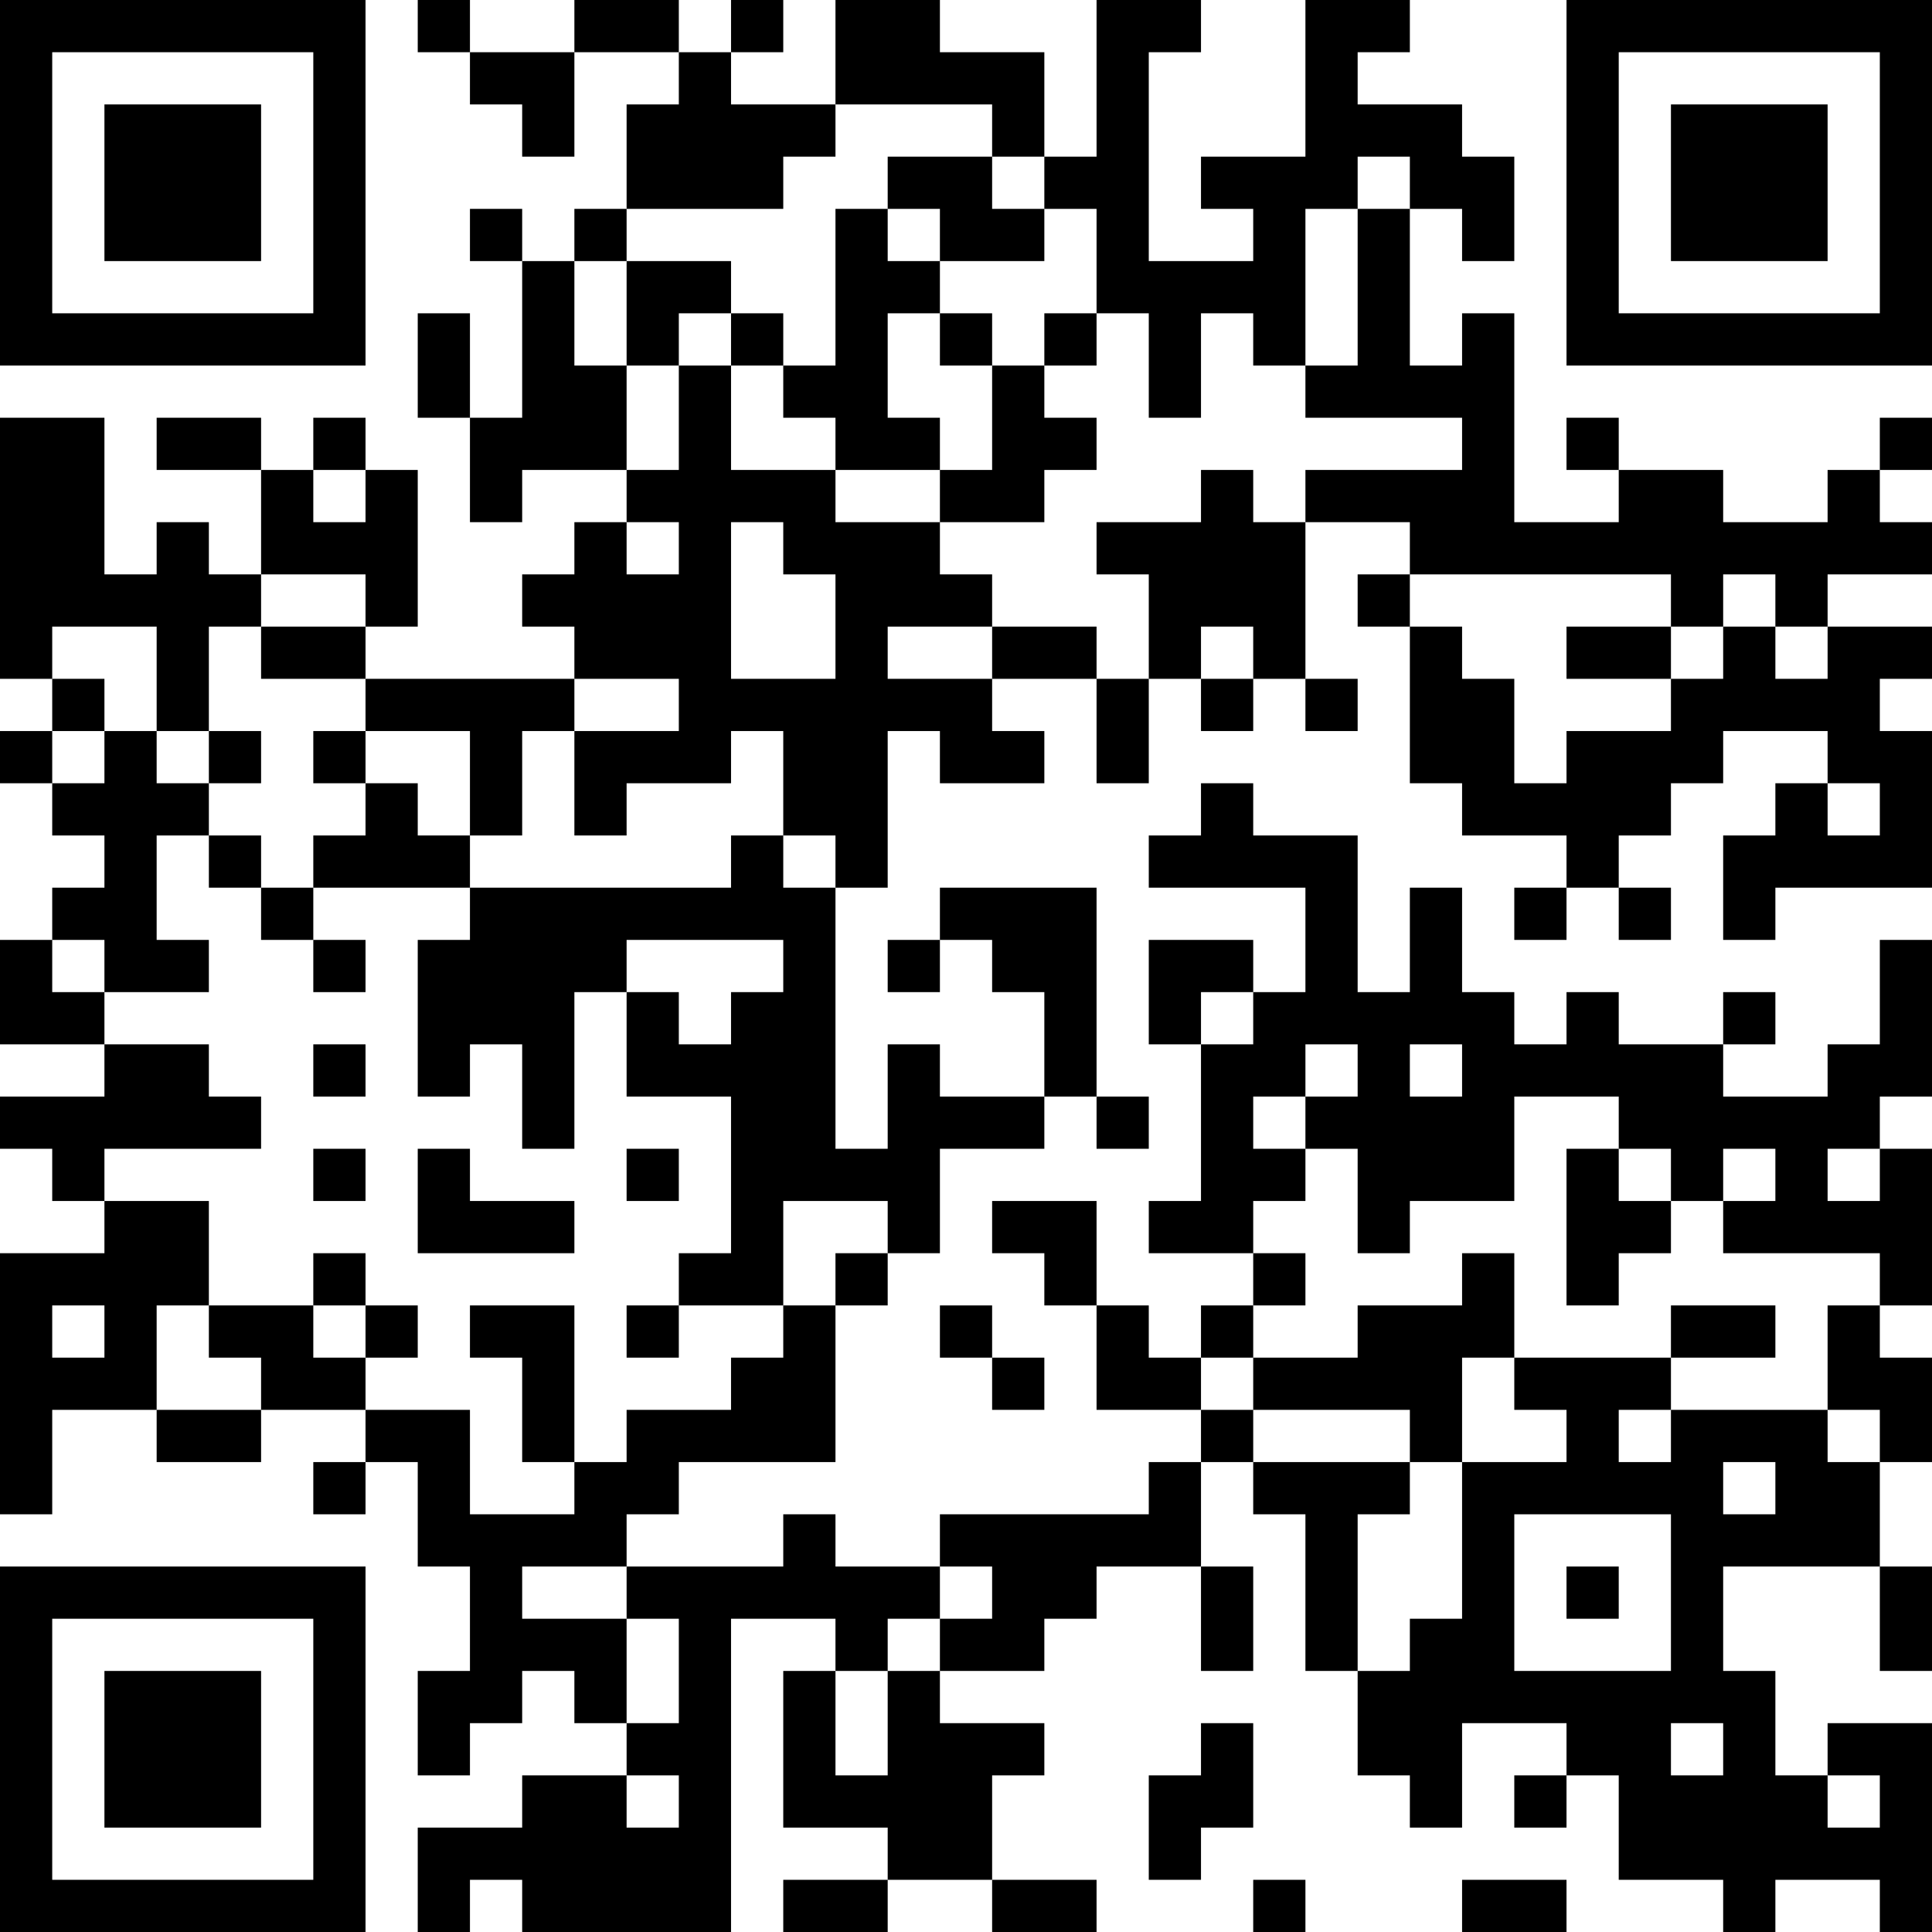 <?xml version="1.0" encoding="UTF-8"?>
<svg xmlns="http://www.w3.org/2000/svg" version="1.1" width="400" height="400" viewBox="0 0 400 400"><rect x="0" y="0" width="400" height="400" fill="#ffffff"/><g transform="scale(10.811)"><g transform="translate(0,0)"><path fill-rule="evenodd" d="M8 0L8 1L9 1L9 2L10 2L10 3L11 3L11 1L13 1L13 2L12 2L12 4L11 4L11 5L10 5L10 4L9 4L9 5L10 5L10 8L9 8L9 6L8 6L8 8L9 8L9 10L10 10L10 9L12 9L12 10L11 10L11 11L10 11L10 12L11 12L11 13L7 13L7 12L8 12L8 9L7 9L7 8L6 8L6 9L5 9L5 8L3 8L3 9L5 9L5 11L4 11L4 10L3 10L3 11L2 11L2 8L0 8L0 13L1 13L1 14L0 14L0 15L1 15L1 16L2 16L2 17L1 17L1 18L0 18L0 20L2 20L2 21L0 21L0 22L1 22L1 23L2 23L2 24L0 24L0 29L1 29L1 27L3 27L3 28L5 28L5 27L7 27L7 28L6 28L6 29L7 29L7 28L8 28L8 30L9 30L9 32L8 32L8 34L9 34L9 33L10 33L10 32L11 32L11 33L12 33L12 34L10 34L10 35L8 35L8 37L9 37L9 36L10 36L10 37L14 37L14 31L16 31L16 32L15 32L15 35L17 35L17 36L15 36L15 37L17 37L17 36L19 36L19 37L21 37L21 36L19 36L19 34L20 34L20 33L18 33L18 32L20 32L20 31L21 31L21 30L23 30L23 32L24 32L24 30L23 30L23 28L24 28L24 29L25 29L25 32L26 32L26 34L27 34L27 35L28 35L28 33L30 33L30 34L29 34L29 35L30 35L30 34L31 34L31 36L33 36L33 37L34 37L34 36L36 36L36 37L37 37L37 33L35 33L35 34L34 34L34 32L33 32L33 30L36 30L36 32L37 32L37 30L36 30L36 28L37 28L37 26L36 26L36 25L37 25L37 22L36 22L36 21L37 21L37 18L36 18L36 20L35 20L35 21L33 21L33 20L34 20L34 19L33 19L33 20L31 20L31 19L30 19L30 20L29 20L29 19L28 19L28 17L27 17L27 19L26 19L26 16L24 16L24 15L23 15L23 16L22 16L22 17L25 17L25 19L24 19L24 18L22 18L22 20L23 20L23 23L22 23L22 24L24 24L24 25L23 25L23 26L22 26L22 25L21 25L21 23L19 23L19 24L20 24L20 25L21 25L21 27L23 27L23 28L22 28L22 29L18 29L18 30L16 30L16 29L15 29L15 30L12 30L12 29L13 29L13 28L16 28L16 25L17 25L17 24L18 24L18 22L20 22L20 21L21 21L21 22L22 22L22 21L21 21L21 17L18 17L18 18L17 18L17 19L18 19L18 18L19 18L19 19L20 19L20 21L18 21L18 20L17 20L17 22L16 22L16 17L17 17L17 14L18 14L18 15L20 15L20 14L19 14L19 13L21 13L21 15L22 15L22 13L23 13L23 14L24 14L24 13L25 13L25 14L26 14L26 13L25 13L25 10L27 10L27 11L26 11L26 12L27 12L27 15L28 15L28 16L30 16L30 17L29 17L29 18L30 18L30 17L31 17L31 18L32 18L32 17L31 17L31 16L32 16L32 15L33 15L33 14L35 14L35 15L34 15L34 16L33 16L33 18L34 18L34 17L37 17L37 14L36 14L36 13L37 13L37 12L35 12L35 11L37 11L37 10L36 10L36 9L37 9L37 8L36 8L36 9L35 9L35 10L33 10L33 9L31 9L31 8L30 8L30 9L31 9L31 10L29 10L29 6L28 6L28 7L27 7L27 4L28 4L28 5L29 5L29 3L28 3L28 2L26 2L26 1L27 1L27 0L25 0L25 3L23 3L23 4L24 4L24 5L22 5L22 1L23 1L23 0L21 0L21 3L20 3L20 1L18 1L18 0L16 0L16 2L14 2L14 1L15 1L15 0L14 0L14 1L13 1L13 0L11 0L11 1L9 1L9 0ZM16 2L16 3L15 3L15 4L12 4L12 5L11 5L11 7L12 7L12 9L13 9L13 7L14 7L14 9L16 9L16 10L18 10L18 11L19 11L19 12L17 12L17 13L19 13L19 12L21 12L21 13L22 13L22 11L21 11L21 10L23 10L23 9L24 9L24 10L25 10L25 9L28 9L28 8L25 8L25 7L26 7L26 4L27 4L27 3L26 3L26 4L25 4L25 7L24 7L24 6L23 6L23 8L22 8L22 6L21 6L21 4L20 4L20 3L19 3L19 2ZM17 3L17 4L16 4L16 7L15 7L15 6L14 6L14 5L12 5L12 7L13 7L13 6L14 6L14 7L15 7L15 8L16 8L16 9L18 9L18 10L20 10L20 9L21 9L21 8L20 8L20 7L21 7L21 6L20 6L20 7L19 7L19 6L18 6L18 5L20 5L20 4L19 4L19 3ZM17 4L17 5L18 5L18 4ZM17 6L17 8L18 8L18 9L19 9L19 7L18 7L18 6ZM6 9L6 10L7 10L7 9ZM12 10L12 11L13 11L13 10ZM14 10L14 13L16 13L16 11L15 11L15 10ZM5 11L5 12L4 12L4 14L3 14L3 12L1 12L1 13L2 13L2 14L1 14L1 15L2 15L2 14L3 14L3 15L4 15L4 16L3 16L3 18L4 18L4 19L2 19L2 18L1 18L1 19L2 19L2 20L4 20L4 21L5 21L5 22L2 22L2 23L4 23L4 25L3 25L3 27L5 27L5 26L4 26L4 25L6 25L6 26L7 26L7 27L9 27L9 29L11 29L11 28L12 28L12 27L14 27L14 26L15 26L15 25L16 25L16 24L17 24L17 23L15 23L15 25L13 25L13 24L14 24L14 21L12 21L12 19L13 19L13 20L14 20L14 19L15 19L15 18L12 18L12 19L11 19L11 22L10 22L10 20L9 20L9 21L8 21L8 18L9 18L9 17L14 17L14 16L15 16L15 17L16 17L16 16L15 16L15 14L14 14L14 15L12 15L12 16L11 16L11 14L13 14L13 13L11 13L11 14L10 14L10 16L9 16L9 14L7 14L7 13L5 13L5 12L7 12L7 11ZM27 11L27 12L28 12L28 13L29 13L29 15L30 15L30 14L32 14L32 13L33 13L33 12L34 12L34 13L35 13L35 12L34 12L34 11L33 11L33 12L32 12L32 11ZM23 12L23 13L24 13L24 12ZM30 12L30 13L32 13L32 12ZM4 14L4 15L5 15L5 14ZM6 14L6 15L7 15L7 16L6 16L6 17L5 17L5 16L4 16L4 17L5 17L5 18L6 18L6 19L7 19L7 18L6 18L6 17L9 17L9 16L8 16L8 15L7 15L7 14ZM35 15L35 16L36 16L36 15ZM23 19L23 20L24 20L24 19ZM6 20L6 21L7 21L7 20ZM25 20L25 21L24 21L24 22L25 22L25 23L24 23L24 24L25 24L25 25L24 25L24 26L23 26L23 27L24 27L24 28L27 28L27 29L26 29L26 32L27 32L27 31L28 31L28 28L30 28L30 27L29 27L29 26L32 26L32 27L31 27L31 28L32 28L32 27L35 27L35 28L36 28L36 27L35 27L35 25L36 25L36 24L33 24L33 23L34 23L34 22L33 22L33 23L32 23L32 22L31 22L31 21L29 21L29 23L27 23L27 24L26 24L26 22L25 22L25 21L26 21L26 20ZM27 20L27 21L28 21L28 20ZM6 22L6 23L7 23L7 22ZM8 22L8 24L11 24L11 23L9 23L9 22ZM12 22L12 23L13 23L13 22ZM30 22L30 25L31 25L31 24L32 24L32 23L31 23L31 22ZM35 22L35 23L36 23L36 22ZM6 24L6 25L7 25L7 26L8 26L8 25L7 25L7 24ZM28 24L28 25L26 25L26 26L24 26L24 27L27 27L27 28L28 28L28 26L29 26L29 24ZM1 25L1 26L2 26L2 25ZM9 25L9 26L10 26L10 28L11 28L11 25ZM12 25L12 26L13 26L13 25ZM18 25L18 26L19 26L19 27L20 27L20 26L19 26L19 25ZM32 25L32 26L34 26L34 25ZM33 28L33 29L34 29L34 28ZM29 29L29 32L32 32L32 29ZM10 30L10 31L12 31L12 33L13 33L13 31L12 31L12 30ZM18 30L18 31L17 31L17 32L16 32L16 34L17 34L17 32L18 32L18 31L19 31L19 30ZM30 30L30 31L31 31L31 30ZM23 33L23 34L22 34L22 36L23 36L23 35L24 35L24 33ZM32 33L32 34L33 34L33 33ZM12 34L12 35L13 35L13 34ZM35 34L35 35L36 35L36 34ZM24 36L24 37L25 37L25 36ZM28 36L28 37L30 37L30 36ZM0 0L0 7L7 7L7 0ZM1 1L1 6L6 6L6 1ZM2 2L2 5L5 5L5 2ZM30 0L30 7L37 7L37 0ZM31 1L31 6L36 6L36 1ZM32 2L32 5L35 5L35 2ZM0 30L0 37L7 37L7 30ZM1 31L1 36L6 36L6 31ZM2 32L2 35L5 35L5 32Z" fill="#000000"/></g></g></svg>
